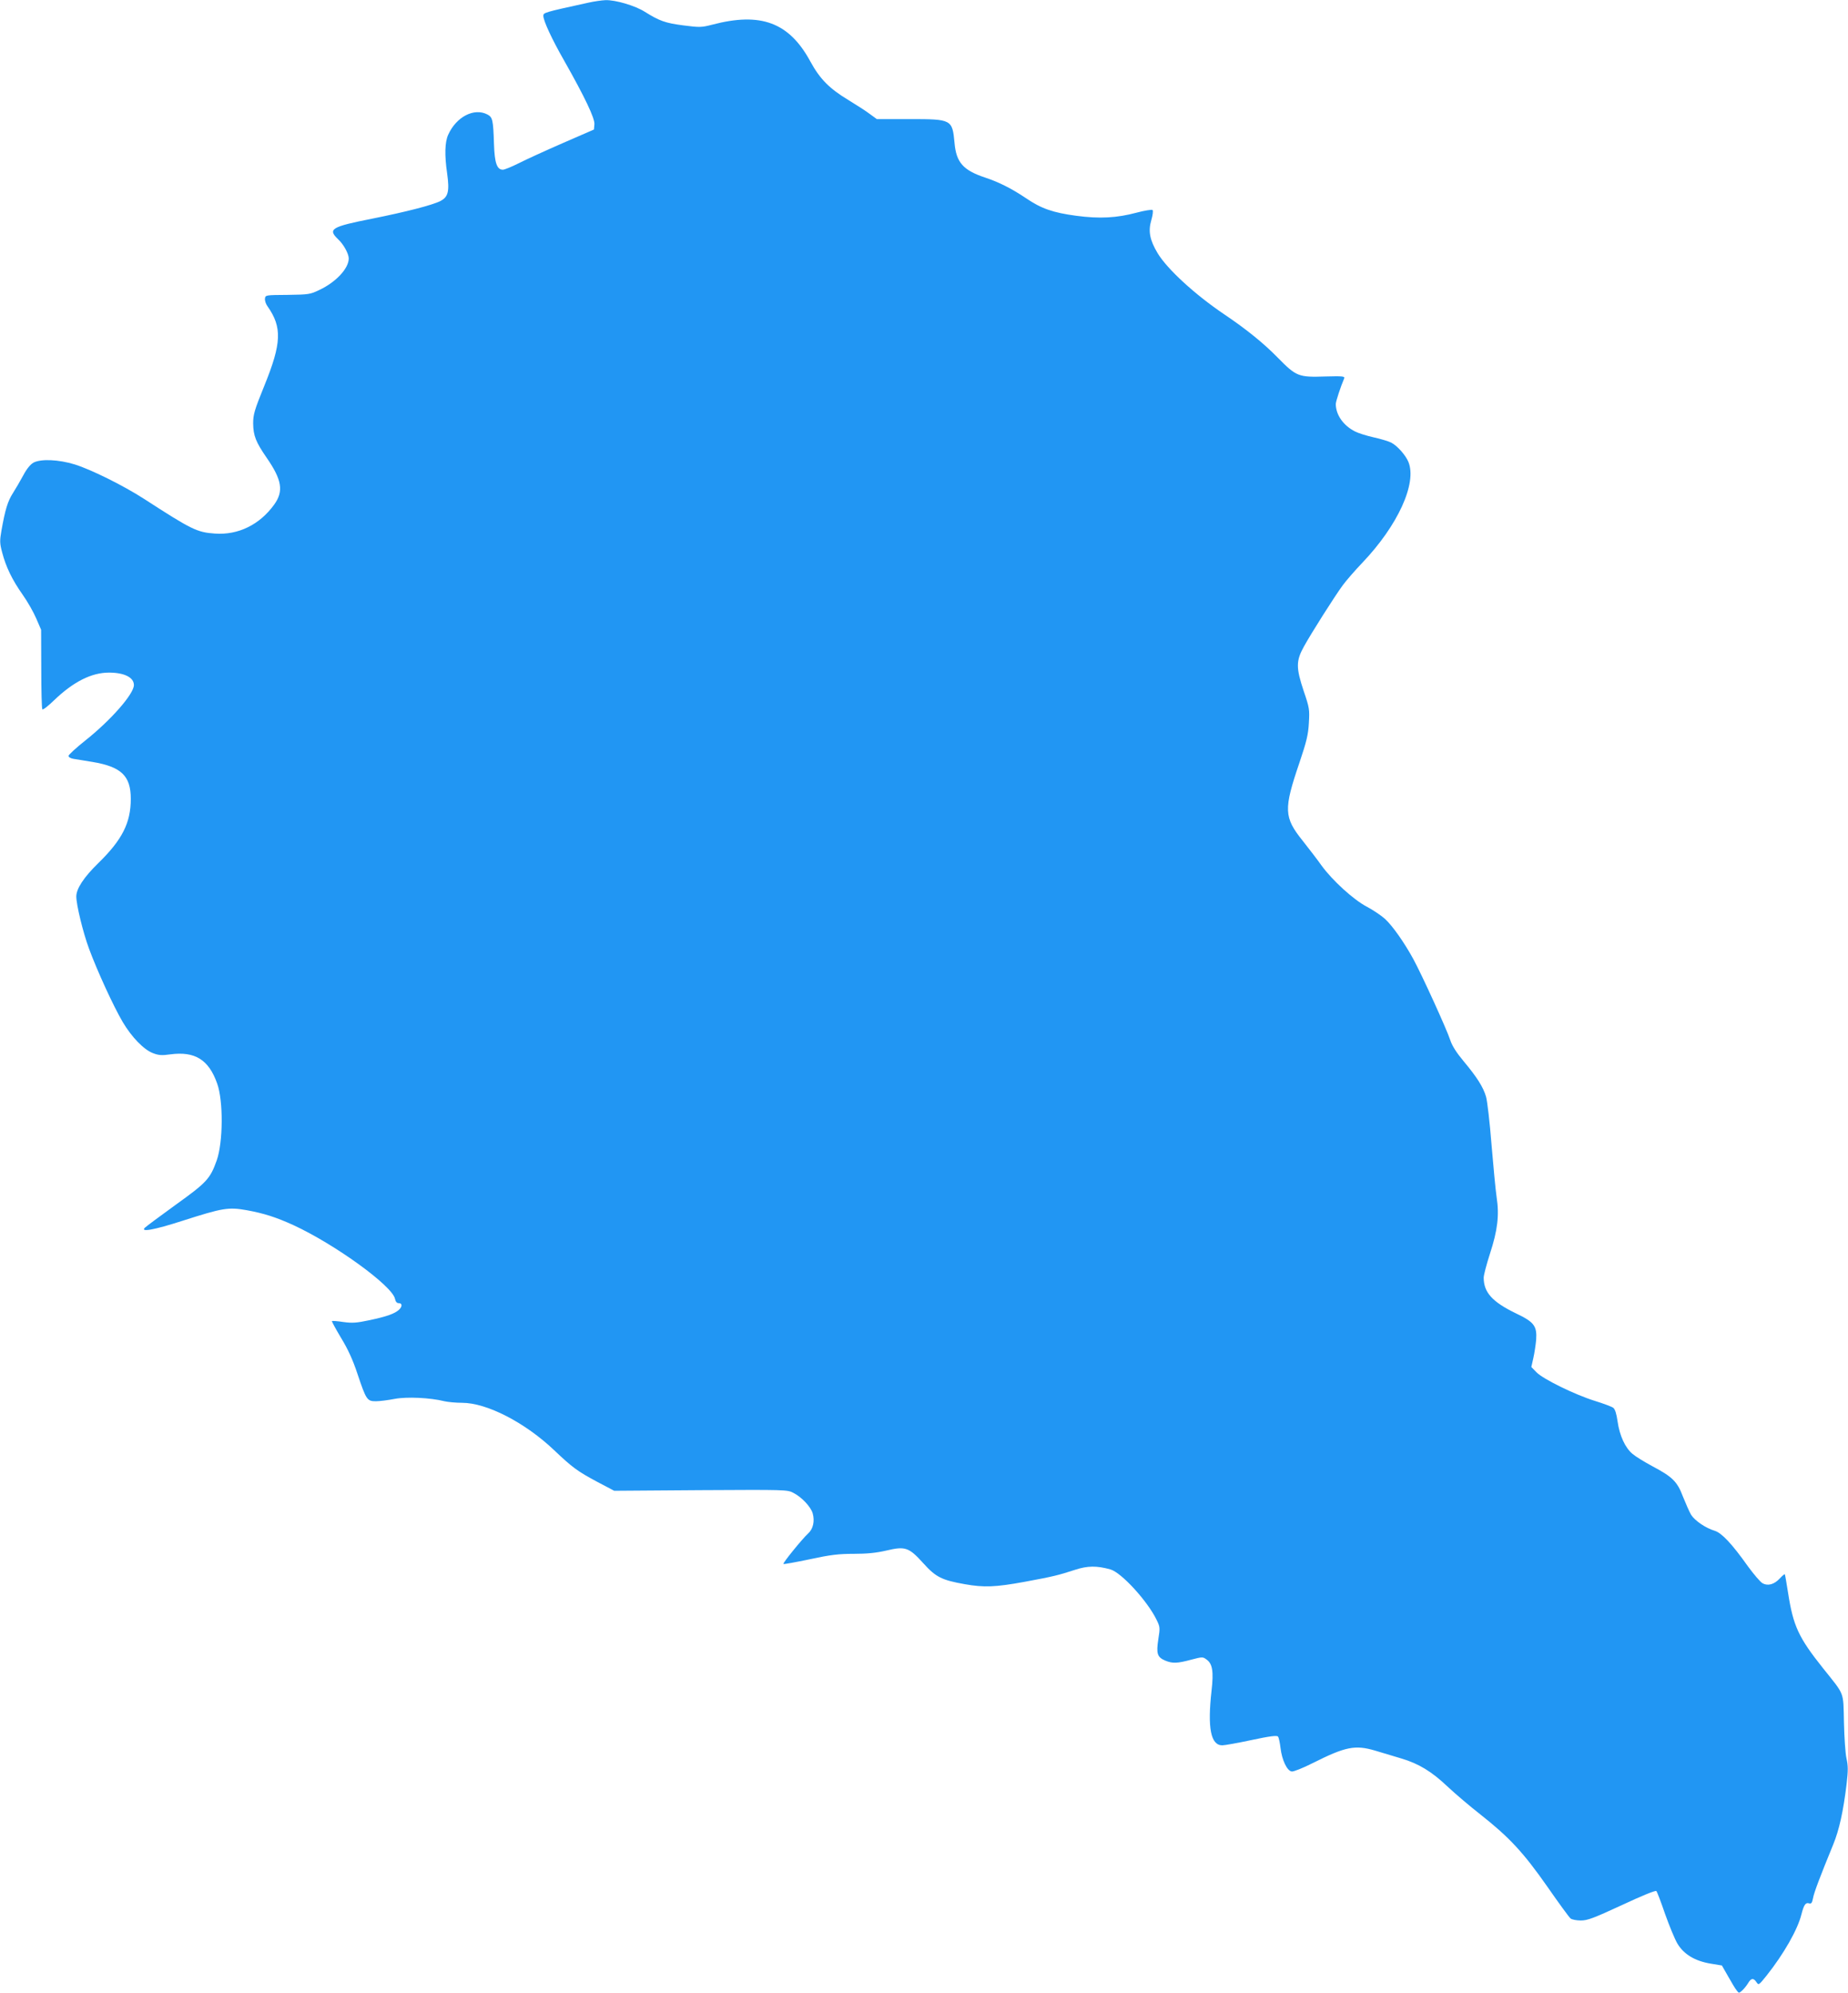 <?xml version="1.0" standalone="no"?>
<!DOCTYPE svg PUBLIC "-//W3C//DTD SVG 20010904//EN"
 "http://www.w3.org/TR/2001/REC-SVG-20010904/DTD/svg10.dtd">
<svg version="1.0" xmlns="http://www.w3.org/2000/svg"
 width="1187pt" height="1280pt" viewBox="0 0 1187 1280"
 preserveAspectRatio="xMidYMid meet">
<g transform="translate(0,1280) scale(0.1,-0.1)"
fill="#2196f3" stroke="none">
<path d="M3780 12783 c-288 -63 -290 -64 -290 -85 0 -31 55 -150 134 -288 133
-235 197 -370 194 -408 l-3 -34 -200 -87 c-110 -48 -237 -106 -282 -129 -46
-23 -92 -42 -103 -42 -38 0 -53 43 -57 163 -5 159 -9 174 -43 192 -85 44 -199
-15 -251 -130 -22 -47 -24 -133 -7 -249 16 -115 7 -151 -43 -177 -53 -27 -222
-70 -441 -114 -258 -51 -285 -66 -217 -131 36 -33 69 -94 69 -124 0 -64 -82
-152 -188 -202 -60 -29 -69 -30 -205 -32 -139 -1 -142 -1 -145 -23 -2 -13 5
-35 16 -50 95 -135 91 -237 -20 -510 -64 -158 -72 -185 -72 -243 1 -78 17
-119 86 -219 99 -143 111 -216 49 -302 -93 -129 -231 -197 -381 -186 -115 8
-149 25 -455 223 -132 85 -339 188 -445 221 -104 32 -219 37 -266 11 -19 -11
-43 -40 -64 -80 -19 -35 -49 -87 -67 -115 -34 -53 -50 -107 -74 -242 -11 -64
-11 -81 5 -140 24 -92 64 -175 131 -270 32 -45 71 -114 88 -154 l31 -72 1
-252 c0 -138 3 -255 7 -259 5 -4 38 22 75 58 125 120 241 178 353 178 98 0
160 -31 160 -80 0 -57 -148 -226 -312 -356 -59 -47 -108 -92 -108 -99 0 -8 14
-16 32 -19 18 -3 73 -12 123 -20 184 -31 245 -89 245 -237 0 -154 -55 -263
-210 -414 -92 -90 -140 -163 -140 -213 0 -53 43 -231 82 -336 52 -141 156
-368 216 -470 58 -98 136 -178 194 -200 36 -14 57 -16 112 -8 158 21 247 -34
301 -188 40 -112 38 -377 -3 -493 -42 -118 -64 -142 -262 -284 -101 -73 -191
-140 -199 -148 -32 -31 58 -15 241 44 259 83 295 89 413 68 110 -20 188 -45
300 -96 268 -124 635 -390 652 -473 4 -19 12 -28 24 -28 24 0 24 -22 1 -43
-28 -25 -79 -43 -187 -66 -85 -18 -111 -20 -170 -12 -38 6 -71 8 -73 6 -2 -2
24 -50 58 -107 44 -72 76 -141 106 -232 56 -167 62 -176 118 -176 24 0 79 7
120 15 79 15 229 8 321 -15 22 -5 73 -10 113 -10 159 0 405 -127 592 -305 116
-110 148 -134 275 -202 l110 -58 555 4 c544 3 557 3 595 -17 54 -27 113 -90
125 -132 14 -50 3 -101 -30 -130 -37 -34 -164 -190 -158 -195 2 -3 78 11 169
30 134 29 186 35 283 35 85 0 144 6 209 21 122 29 145 21 238 -82 80 -89 119
-108 266 -134 124 -22 197 -19 383 15 189 35 216 42 324 77 82 27 141 27 228
3 71 -20 239 -204 297 -324 22 -45 23 -51 11 -125 -14 -92 -7 -115 45 -137 46
-19 77 -18 166 6 72 19 75 19 99 1 38 -27 46 -76 32 -200 -27 -240 -5 -351 69
-351 15 0 99 15 188 34 117 25 163 31 170 22 5 -6 12 -39 16 -73 9 -77 42
-147 72 -151 11 -2 72 22 135 54 211 106 272 118 401 80 48 -14 124 -37 170
-51 110 -33 193 -83 296 -181 47 -44 142 -125 211 -179 185 -146 275 -243 429
-463 73 -105 140 -197 149 -204 8 -7 38 -13 66 -13 43 0 82 15 264 99 126 59
216 96 221 90 5 -5 30 -71 56 -147 27 -76 62 -161 79 -190 41 -69 112 -112
213 -129 l73 -12 40 -70 c22 -39 46 -80 55 -90 14 -19 15 -19 36 0 11 10 28
31 37 46 20 34 35 35 54 7 14 -21 15 -20 65 42 111 140 200 296 224 394 16 62
27 77 49 70 14 -4 19 2 25 32 6 36 46 141 130 346 38 92 65 214 86 389 10 87
10 117 -1 165 -7 32 -14 136 -16 232 -5 201 7 169 -135 347 -157 197 -191 271
-224 484 -10 63 -19 117 -21 119 -2 2 -16 -10 -32 -27 -36 -39 -77 -50 -111
-31 -14 8 -56 57 -94 109 -102 144 -168 214 -213 228 -58 17 -128 65 -152 103
-11 19 -34 71 -52 116 -37 98 -67 127 -199 197 -48 26 -104 60 -124 77 -48 39
-84 118 -97 209 -7 50 -16 79 -28 88 -9 7 -62 27 -117 44 -129 40 -333 140
-376 184 l-33 34 13 58 c7 31 15 84 18 117 6 88 -13 114 -129 169 -153 74
-208 135 -208 230 0 16 18 85 40 153 49 150 61 247 43 364 -7 46 -21 199 -33
340 -11 141 -27 278 -35 305 -18 62 -58 125 -144 228 -46 55 -74 99 -86 136
-22 68 -182 419 -237 520 -58 106 -133 213 -182 258 -23 21 -75 56 -116 78
-85 44 -222 169 -291 264 -24 34 -79 106 -121 159 -122 152 -124 202 -21 504
45 134 56 178 60 253 5 86 4 97 -33 205 -50 150 -50 194 1 286 46 84 195 319
249 393 22 30 79 96 126 145 229 240 353 512 296 649 -18 43 -71 103 -110 123
-17 9 -68 24 -113 34 -45 10 -99 27 -120 38 -75 38 -123 107 -123 176 0 17 31
111 54 165 5 13 -10 15 -117 12 -178 -6 -190 -1 -311 122 -91 93 -203 183
-341 276 -190 128 -367 291 -429 393 -51 85 -62 142 -41 213 9 31 13 60 8 65
-4 4 -51 -3 -103 -17 -127 -34 -237 -40 -387 -20 -149 20 -225 46 -323 113
-92 62 -174 103 -261 132 -142 47 -187 97 -198 223 -14 151 -18 153 -288 153
l-211 0 -44 32 c-23 18 -86 58 -138 90 -123 74 -184 136 -245 248 -136 251
-318 319 -632 236 -67 -17 -78 -18 -185 -4 -116 15 -153 29 -246 87 -61 39
-188 77 -253 75 -24 -1 -73 -8 -109 -16z"/>
</g>
</svg>
